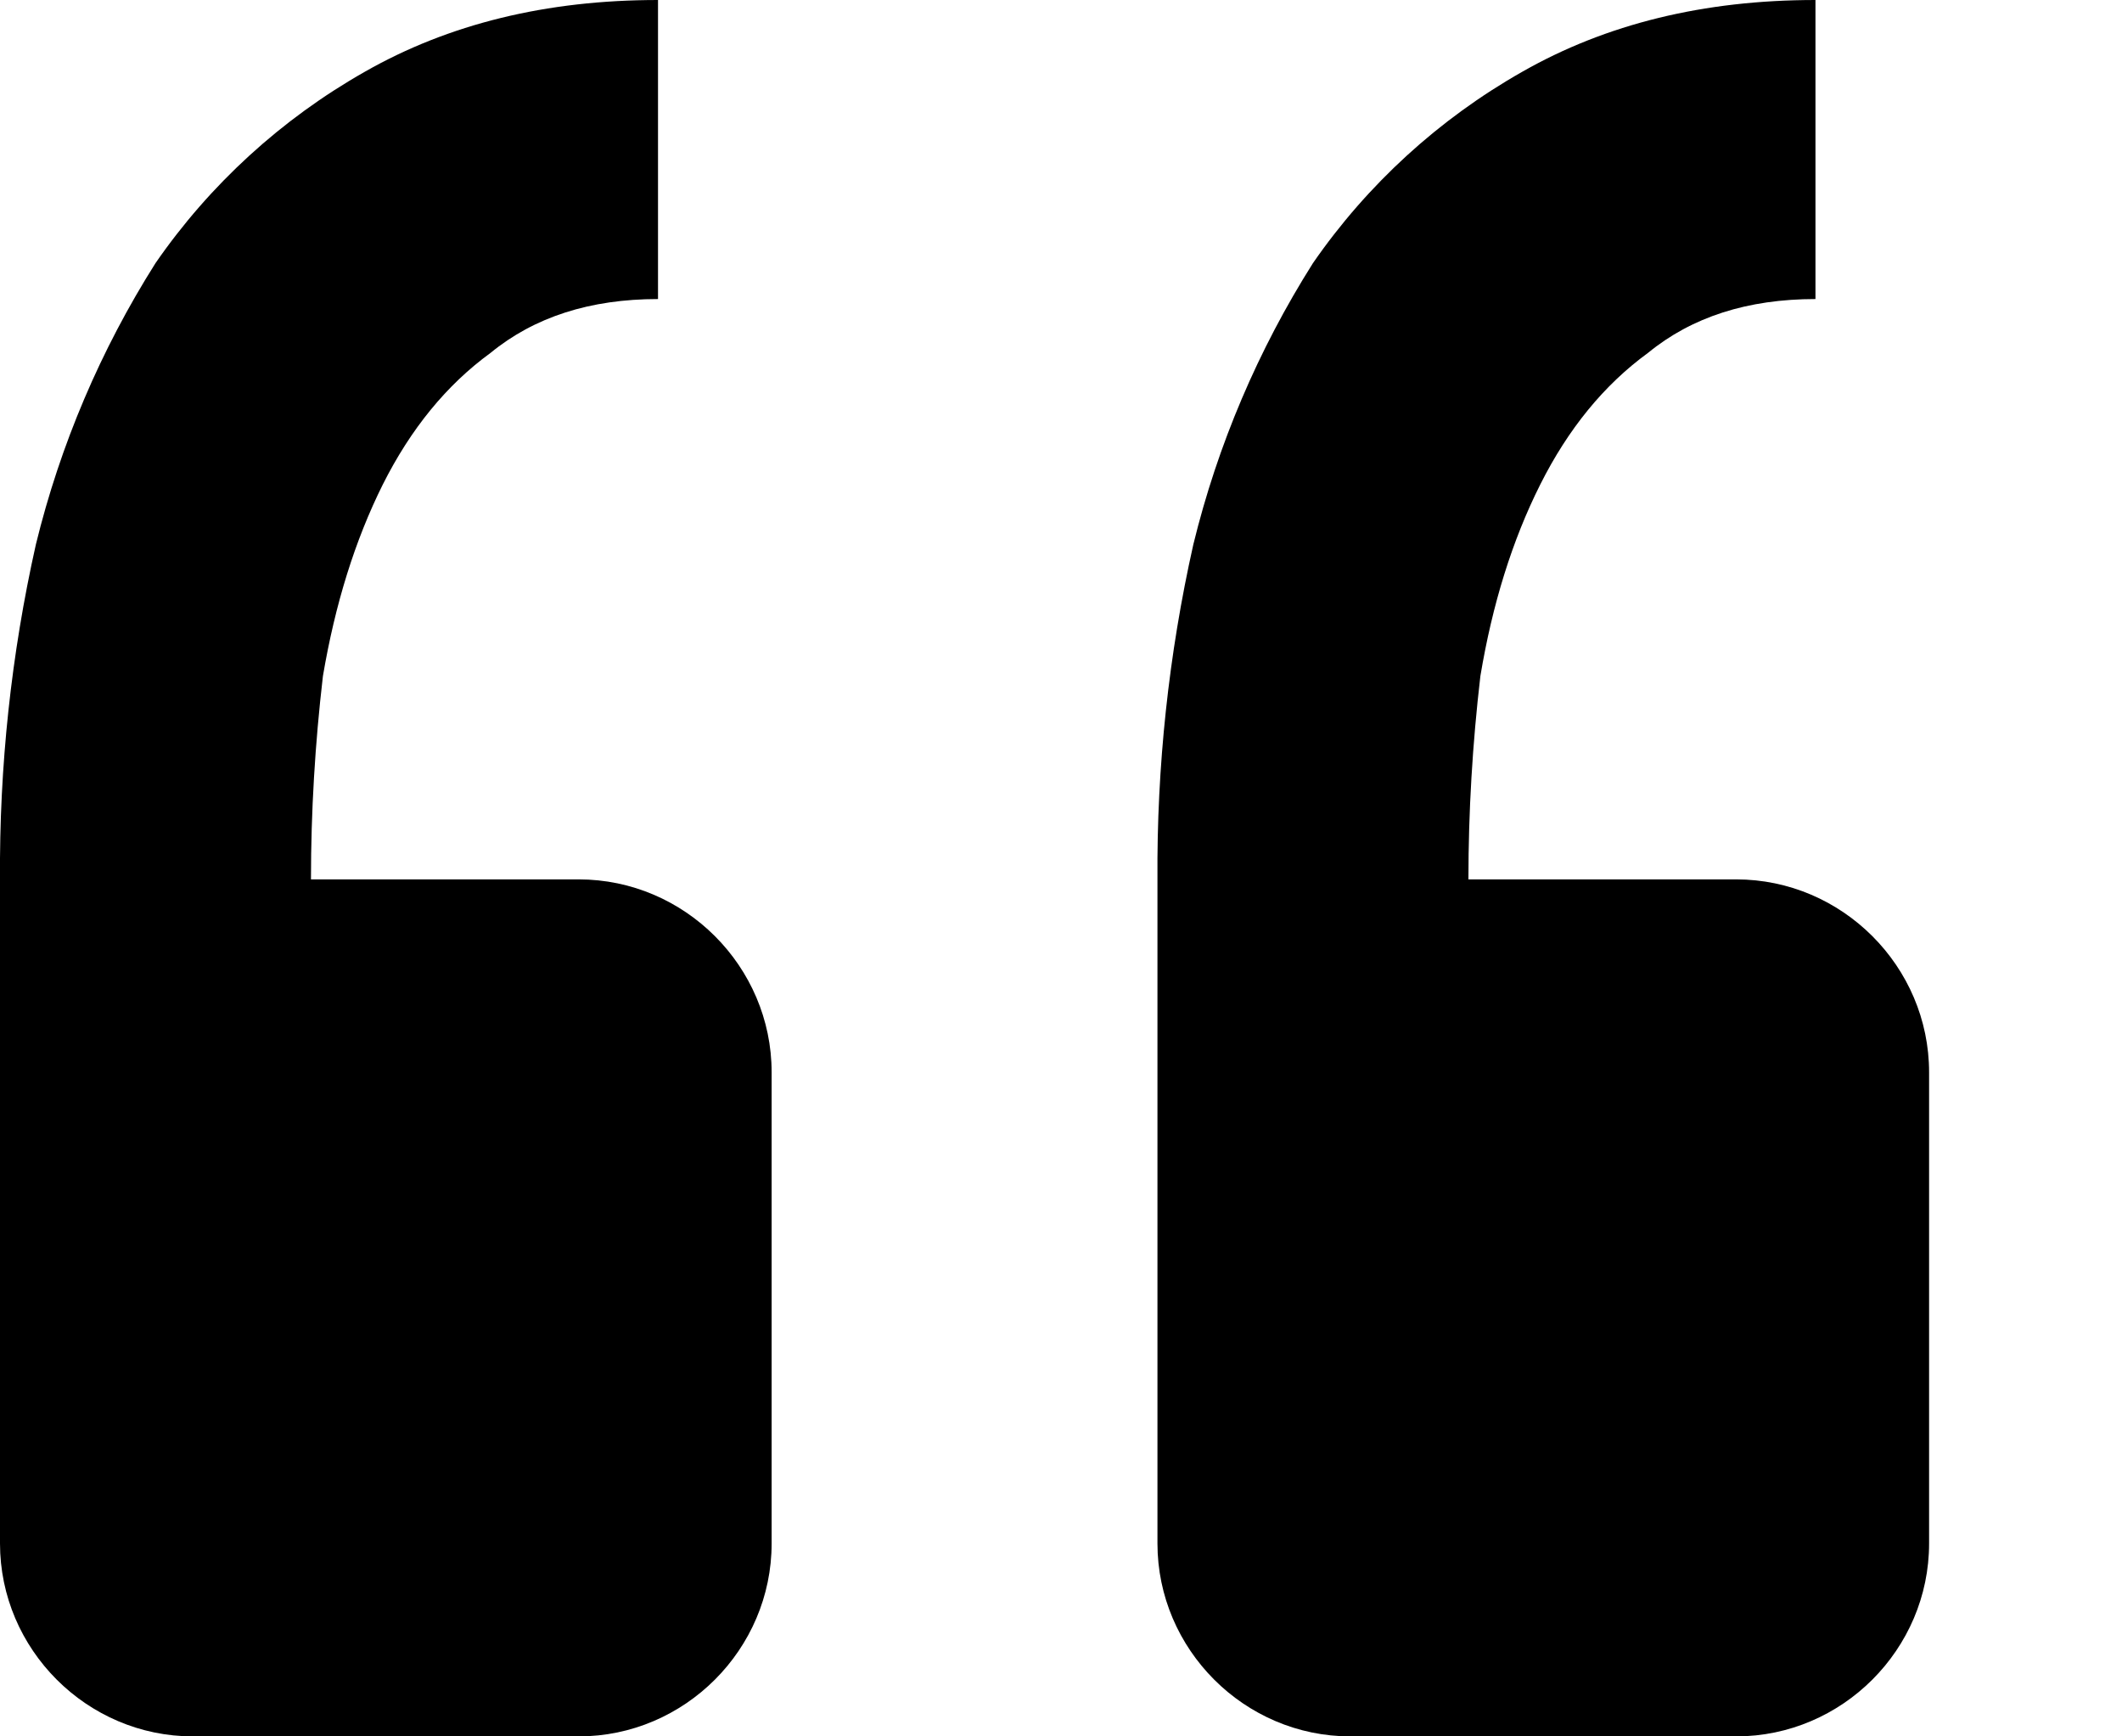 <?xml version="1.0" encoding="UTF-8" standalone="no"?>
<!DOCTYPE svg PUBLIC "-//W3C//DTD SVG 1.1//EN" "http://www.w3.org/Graphics/SVG/1.1/DTD/svg11.dtd">
<svg width="100%" height="100%" viewBox="0 0 11 9" version="1.1" xmlns="http://www.w3.org/2000/svg" xmlns:xlink="http://www.w3.org/1999/xlink" xml:space="preserve" xmlns:serif="http://www.serif.com/" style="fill-rule:evenodd;clip-rule:evenodd;stroke-linejoin:round;stroke-miterlimit:2;">
    <g transform="matrix(1,0,0,1,-3,-3)">
        <path d="M12,12C12.549,12 13,11.549 13,11L13,8.558C13,8.009 12.549,7.558 12,7.558L10.612,7.558C10.612,7.207 10.633,6.855 10.674,6.504C10.736,6.132 10.839,5.801 10.984,5.512C11.129,5.223 11.315,4.995 11.543,4.829C11.77,4.643 12.059,4.55 12.411,4.55L12.411,3C11.832,3 11.326,3.124 10.891,3.372C10.459,3.617 10.088,3.956 9.806,4.364C9.522,4.813 9.312,5.306 9.186,5.822C9.058,6.392 8.996,6.974 9,7.558L9,11C9,11.549 9.451,12 10,12L12,12ZM6,12C6.549,12 7,11.549 7,11L7,8.558C7,8.009 6.549,7.558 6,7.558L4.612,7.558C4.612,7.207 4.633,6.855 4.674,6.504C4.737,6.132 4.84,5.801 4.984,5.512C5.129,5.223 5.315,4.995 5.543,4.829C5.77,4.643 6.059,4.55 6.411,4.55L6.411,3C5.832,3 5.326,3.124 4.891,3.372C4.459,3.617 4.088,3.956 3.806,4.364C3.522,4.813 3.312,5.306 3.186,5.822C3.058,6.392 2.996,6.974 3,7.558L3,11C3,11.549 3.451,12 4,12L6,12Z" style="fill-rule:nonzero;"/>
    </g>
</svg>
